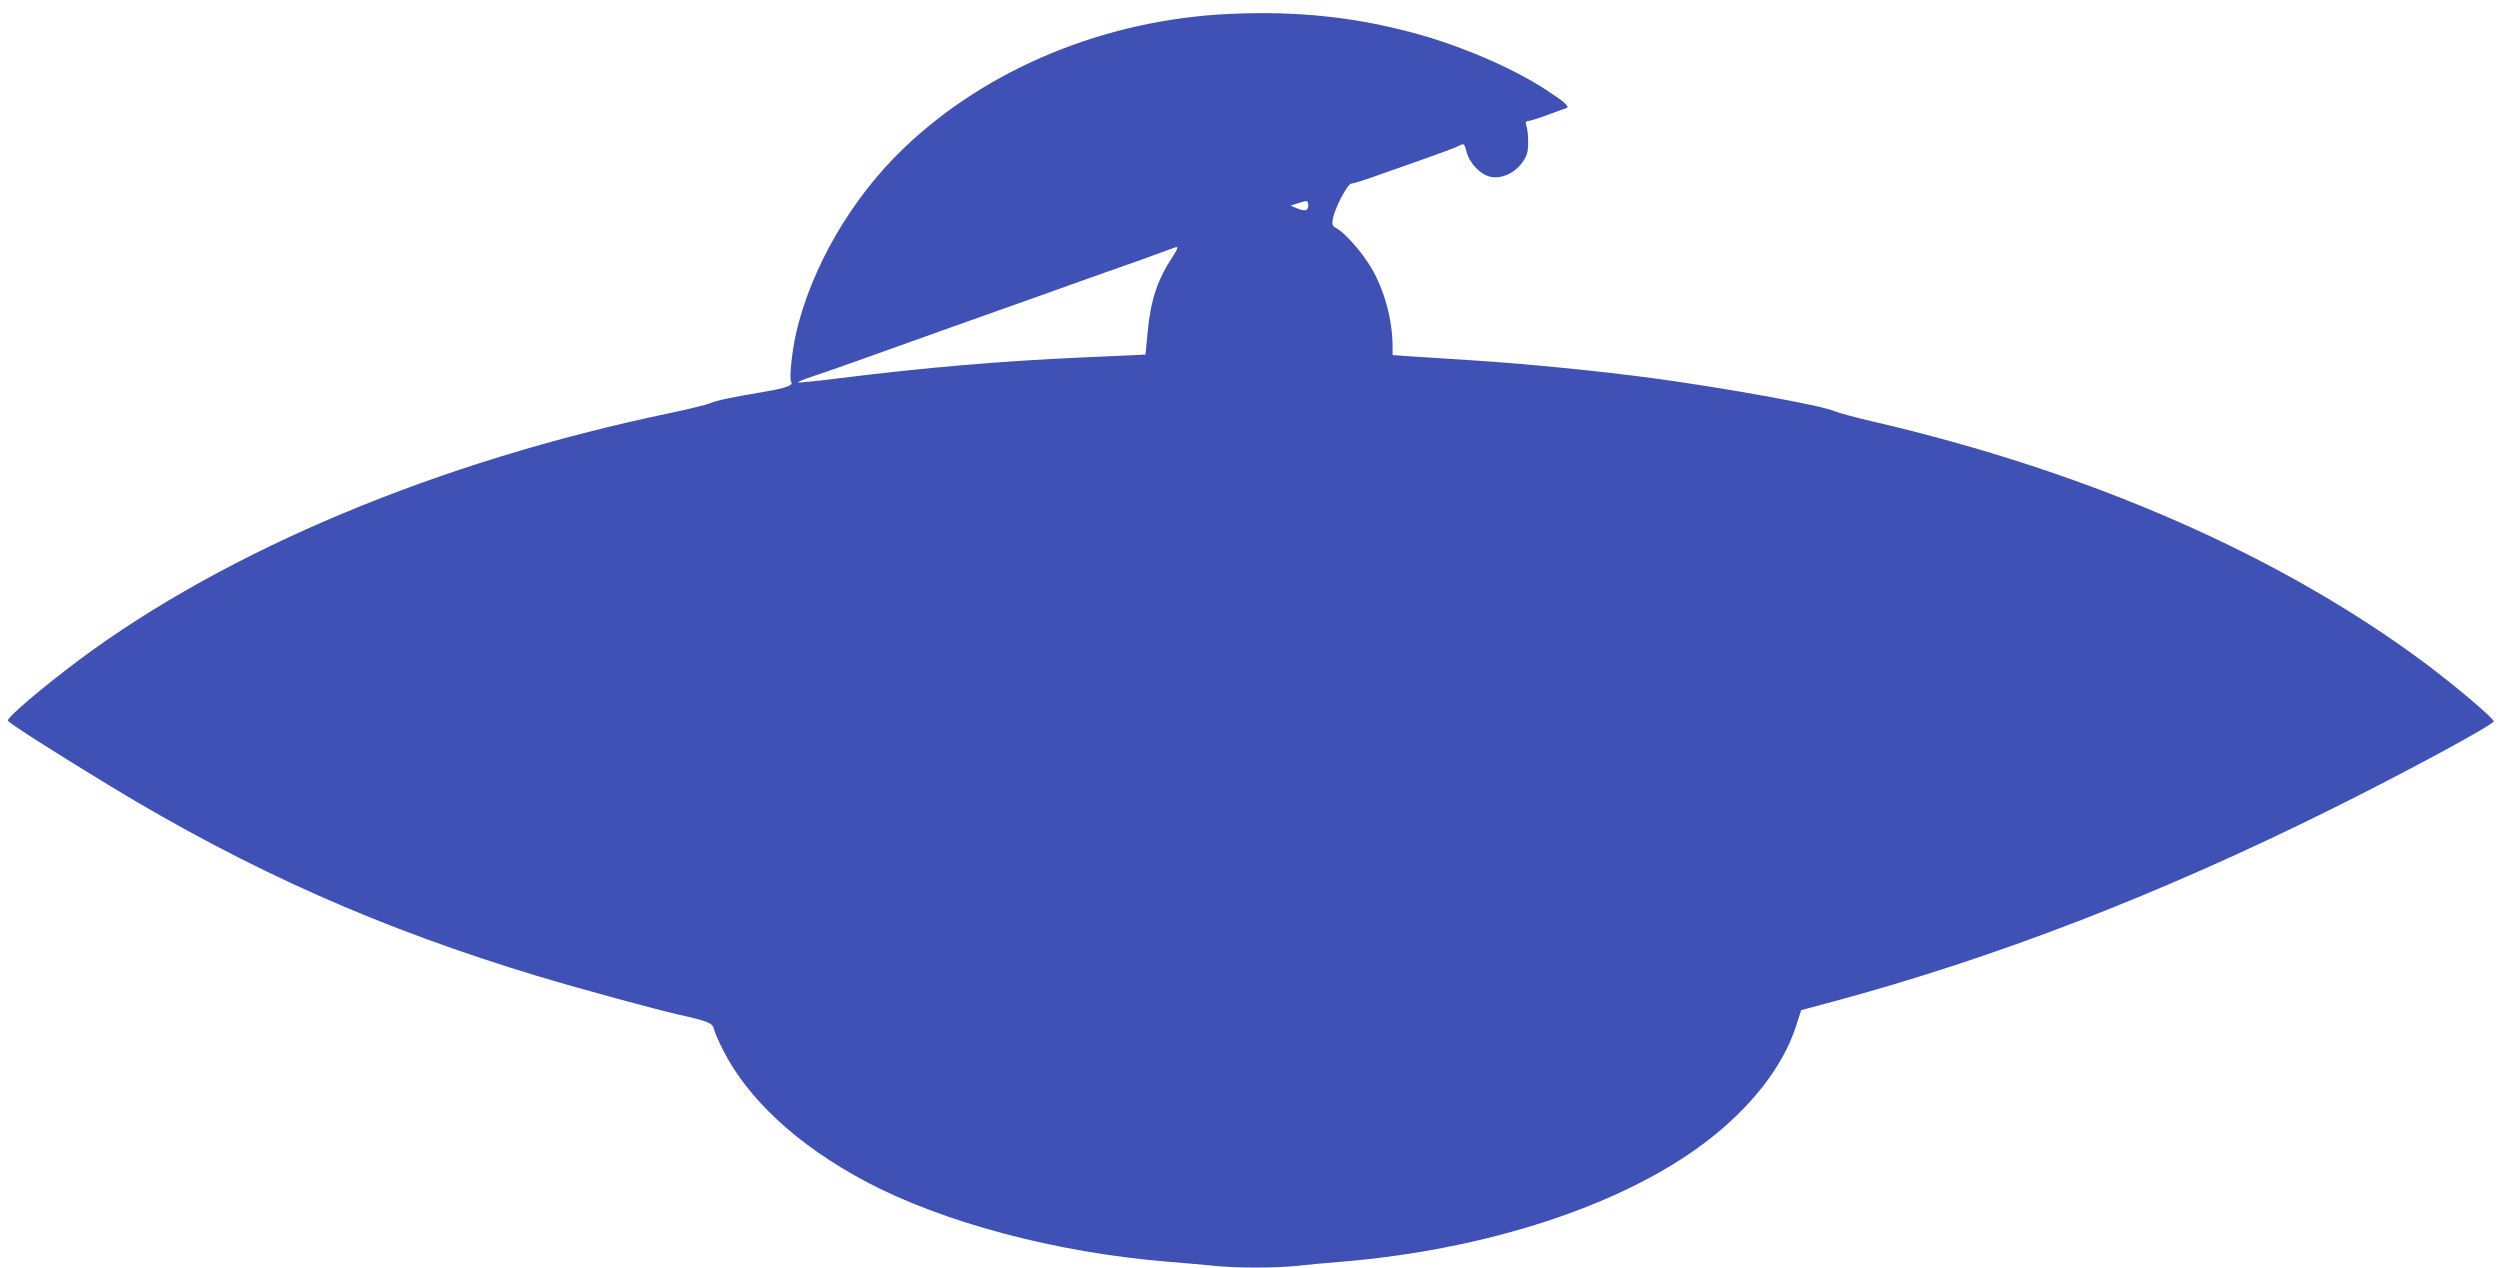 <?xml version="1.0" standalone="no"?>
<!DOCTYPE svg PUBLIC "-//W3C//DTD SVG 20010904//EN"
 "http://www.w3.org/TR/2001/REC-SVG-20010904/DTD/svg10.dtd">
<svg version="1.0" xmlns="http://www.w3.org/2000/svg"
 width="1280pt" height="649pt" viewBox="0 0 1280 649"
 preserveAspectRatio="xMidYMid meet">
<g transform="translate(0,649) scale(0.1,-0.1)"
fill="#3f51b5" stroke="none">
<path d="M6300 6419 c-638 -28 -1247 -279 -1675 -690 -267 -256 -473 -612
-550 -949 -21 -95 -35 -233 -24 -246 13 -16 -27 -31 -133 -49 -172 -29 -253
-46 -283 -60 -16 -7 -109 -30 -205 -50 -1185 -247 -2266 -699 -3025 -1264
-187 -140 -365 -291 -365 -310 0 -10 237 -161 525 -336 713 -433 1390 -733
2199 -976 206 -62 589 -166 711 -194 149 -33 172 -43 180 -72 3 -16 24 -64 46
-107 126 -252 382 -489 729 -674 396 -211 980 -366 1550 -412 74 -6 176 -15
227 -20 117 -13 319 -13 436 -1 51 6 153 15 227 21 746 62 1439 290 1862 612
232 176 396 386 463 592 l27 84 157 42 c839 226 1676 549 2561 989 379 188
831 433 828 448 -4 18 -188 174 -339 288 -745 558 -1725 989 -2849 1249 -85
20 -170 43 -188 51 -63 29 -574 121 -932 169 -269 36 -639 73 -920 91 -135 9
-282 18 -327 21 l-83 6 0 43 c0 136 -42 292 -110 405 -45 77 -134 178 -175
200 -23 12 -26 19 -21 48 8 53 76 182 95 182 9 0 68 18 131 41 63 22 178 63
255 90 77 27 152 55 166 63 25 13 26 12 38 -32 15 -59 73 -118 125 -128 56
-10 122 20 160 74 24 34 30 52 30 99 1 32 -3 70 -8 86 -6 21 -5 27 7 27 8 0
53 14 99 31 45 17 89 33 97 35 20 6 -4 29 -94 88 -164 109 -411 218 -647 286
-316 90 -622 125 -978 109z m392 -1001 c-7 -7 -23 -6 -48 4 l-37 15 44 14 c41
13 44 13 47 -5 2 -10 -1 -23 -6 -28z m-684 -236 c-81 -121 -117 -228 -132
-392 l-11 -115 -30 -2 c-16 -1 -147 -7 -290 -13 -413 -18 -811 -52 -1243 -106
-111 -14 -208 -24 -214 -22 -6 2 27 16 73 31 46 15 145 50 219 76 74 27 277
99 450 161 173 61 377 134 453 161 204 73 394 141 557 198 80 29 154 56 165
60 30 13 30 5 3 -37z"/>
</g>
</svg>
